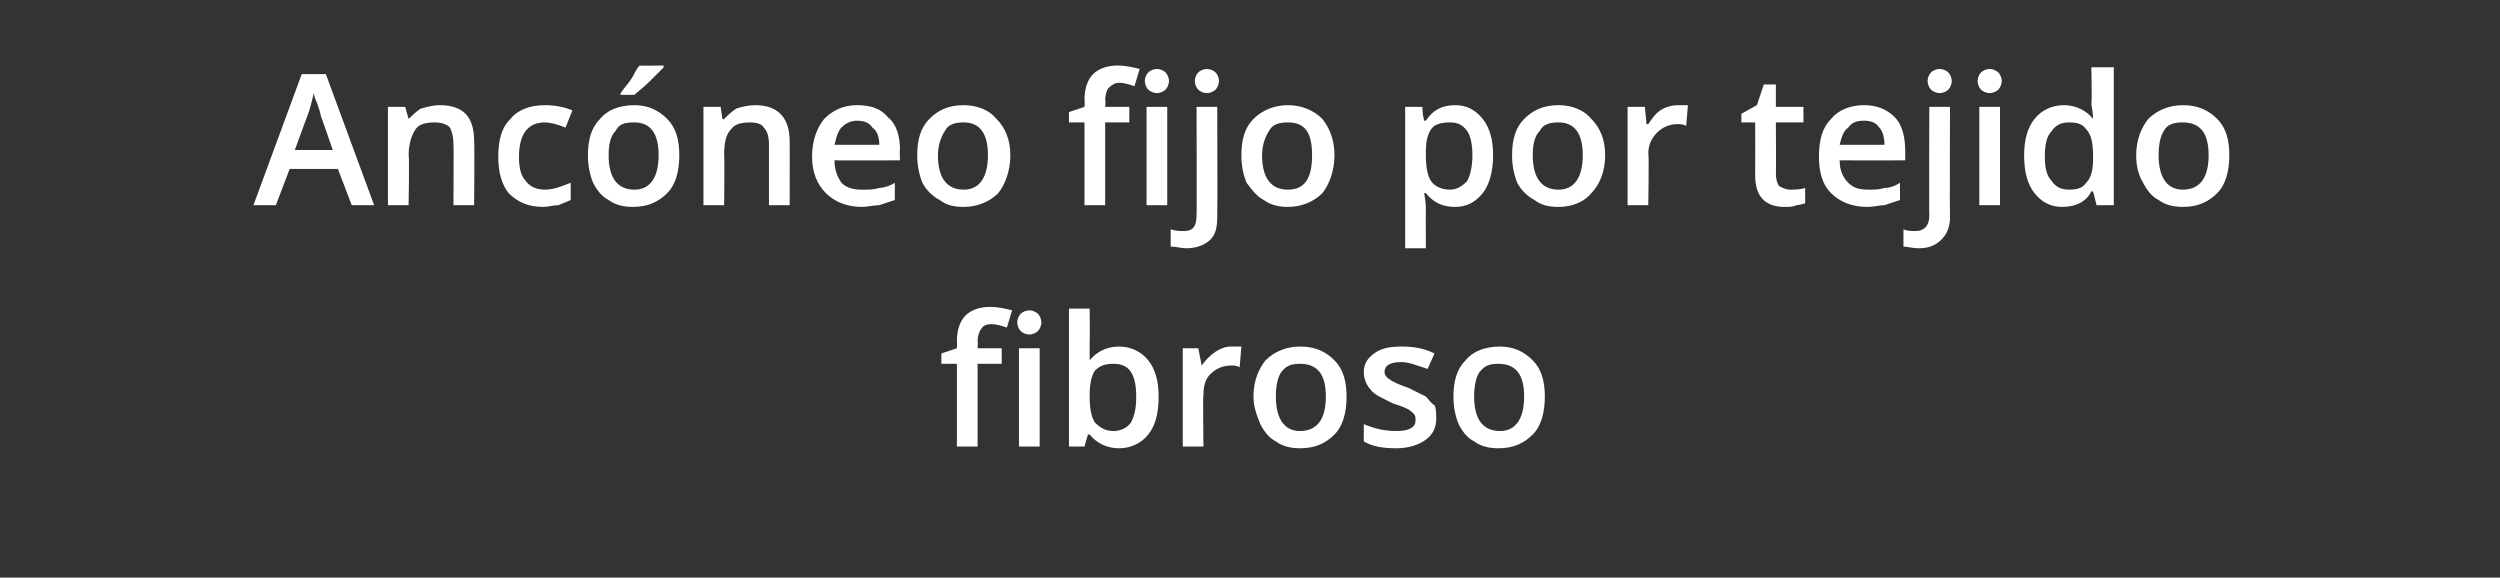 <?xml version="1.0" standalone="no"?><!DOCTYPE svg PUBLIC "-//W3C//DTD SVG 1.1//EN" "http://www.w3.org/Graphics/SVG/1.1/DTD/svg11.dtd"><svg xmlns="http://www.w3.org/2000/svg" version="1.1" width="145px" height="33.5px" viewBox="0 -1 145 33.5" style="top:-1px"><rect x="0" y="-1" width="145" height="33.5" fill="#333333" stroke="none"/>  <desc>Ancóneo fijo por tejido fibroso</desc>  <defs/>  <g id="Polygon73852">    <path d="M 58.1 20.1 L 56.7 20.1 L 56.7 24.9 L 55.5 24.9 L 55.5 20.1 L 54.6 20.1 L 54.6 19.5 L 55.5 19.2 C 55.5 19.2 55.52 18.81 55.5 18.8 C 55.5 18.1 55.7 17.6 56 17.3 C 56.3 17 56.8 16.8 57.4 16.8 C 57.9 16.8 58.3 16.9 58.7 17 C 58.7 17 58.4 18 58.4 18 C 58.1 17.9 57.8 17.8 57.5 17.8 C 57.2 17.8 57 17.9 56.9 18.1 C 56.8 18.2 56.7 18.5 56.7 18.8 C 56.73 18.83 56.7 19.2 56.7 19.2 L 58.1 19.2 L 58.1 20.1 Z M 60.3 24.9 L 59.1 24.9 L 59.1 19.2 L 60.3 19.2 L 60.3 24.9 Z M 59 17.7 C 59 17.5 59.1 17.3 59.2 17.2 C 59.3 17.1 59.5 17 59.7 17 C 59.9 17 60.1 17.1 60.2 17.2 C 60.3 17.3 60.4 17.5 60.4 17.7 C 60.4 17.9 60.3 18.1 60.2 18.2 C 60.1 18.3 59.9 18.4 59.7 18.4 C 59.5 18.4 59.3 18.3 59.2 18.2 C 59.1 18.1 59 17.9 59 17.7 Z M 63.2 19.9 C 63.6 19.4 64.2 19.1 64.9 19.1 C 65.6 19.1 66.2 19.4 66.6 19.9 C 67 20.4 67.2 21.1 67.2 22 C 67.2 23 67 23.7 66.6 24.2 C 66.2 24.7 65.6 25 64.9 25 C 64.2 25 63.6 24.7 63.2 24.2 C 63.22 24.2 63.1 24.2 63.1 24.2 L 62.9 24.9 L 62 24.9 L 62 16.9 L 63.2 16.9 C 63.2 16.9 63.22 18.79 63.2 18.8 C 63.2 18.9 63.2 19.1 63.2 19.4 C 63.2 19.7 63.2 19.9 63.2 19.9 C 63.17 19.94 63.2 19.9 63.2 19.9 C 63.2 19.9 63.22 19.94 63.2 19.9 Z M 65.9 22 C 65.9 20.7 65.5 20.1 64.6 20.1 C 64.1 20.1 63.8 20.2 63.5 20.5 C 63.3 20.8 63.2 21.3 63.2 21.9 C 63.2 21.9 63.2 22 63.2 22 C 63.2 22.7 63.3 23.2 63.5 23.5 C 63.8 23.8 64.1 24 64.6 24 C 65 24 65.4 23.8 65.6 23.5 C 65.8 23.1 65.9 22.7 65.9 22 C 65.9 22 65.9 22 65.9 22 Z M 71.4 19.1 C 71.7 19.1 71.9 19.1 72 19.1 C 72 19.1 71.9 20.3 71.9 20.3 C 71.7 20.2 71.6 20.2 71.4 20.2 C 70.9 20.2 70.5 20.4 70.2 20.7 C 69.9 21 69.8 21.4 69.8 21.9 C 69.76 21.91 69.8 24.9 69.8 24.9 L 68.6 24.9 L 68.6 19.2 L 69.5 19.2 L 69.7 20.2 C 69.7 20.2 69.72 20.2 69.7 20.2 C 69.9 19.9 70.2 19.6 70.5 19.4 C 70.8 19.2 71.1 19.1 71.4 19.1 Z M 78.1 22 C 78.1 22.9 77.9 23.7 77.4 24.2 C 76.9 24.7 76.3 25 75.4 25 C 74.9 25 74.4 24.9 74 24.6 C 73.6 24.4 73.3 24 73.1 23.6 C 72.9 23.1 72.7 22.6 72.7 22 C 72.7 21.1 73 20.4 73.4 19.9 C 73.9 19.4 74.6 19.1 75.4 19.1 C 76.3 19.1 76.9 19.4 77.4 19.9 C 77.9 20.4 78.1 21.1 78.1 22 Z M 74 22 C 74 23.3 74.5 24 75.4 24 C 76.4 24 76.9 23.3 76.9 22 C 76.9 20.7 76.4 20.1 75.4 20.1 C 74.9 20.1 74.6 20.2 74.3 20.6 C 74.1 20.9 74 21.4 74 22 Z M 83.3 23.3 C 83.3 23.8 83.1 24.2 82.7 24.5 C 82.3 24.8 81.7 25 81 25 C 80.2 25 79.6 24.9 79.1 24.6 C 79.1 24.6 79.1 23.6 79.1 23.6 C 79.8 23.9 80.4 24 81 24 C 81.7 24 82.1 23.8 82.1 23.4 C 82.1 23.2 82.1 23.1 82 23 C 81.9 22.9 81.8 22.8 81.6 22.7 C 81.4 22.6 81.1 22.5 80.8 22.4 C 80.2 22.1 79.7 21.9 79.5 21.6 C 79.3 21.4 79.1 21 79.1 20.6 C 79.1 20.1 79.3 19.8 79.7 19.5 C 80.1 19.2 80.6 19.1 81.3 19.1 C 82 19.1 82.6 19.2 83.2 19.5 C 83.2 19.5 82.8 20.4 82.8 20.4 C 82.2 20.2 81.7 20 81.3 20 C 80.6 20 80.3 20.2 80.3 20.6 C 80.3 20.7 80.4 20.9 80.6 21 C 80.7 21.1 81.1 21.3 81.7 21.5 C 82.1 21.7 82.5 21.9 82.7 22 C 82.9 22.2 83 22.4 83.2 22.5 C 83.3 22.7 83.3 23 83.3 23.3 Z M 89.6 22 C 89.6 22.9 89.4 23.7 88.9 24.2 C 88.4 24.7 87.8 25 86.9 25 C 86.4 25 85.9 24.9 85.5 24.6 C 85.1 24.4 84.8 24 84.6 23.6 C 84.4 23.1 84.3 22.6 84.3 22 C 84.3 21.1 84.5 20.4 85 19.9 C 85.4 19.4 86.1 19.1 87 19.1 C 87.8 19.1 88.4 19.4 88.9 19.9 C 89.4 20.4 89.6 21.1 89.6 22 Z M 85.5 22 C 85.5 23.3 86 24 87 24 C 87.9 24 88.4 23.3 88.4 22 C 88.4 20.7 87.9 20.1 86.9 20.1 C 86.4 20.1 86.1 20.2 85.8 20.6 C 85.6 20.9 85.5 21.4 85.5 22 Z " stroke="none" fill="#fff"/>  </g>  <g id="Polygon73851">    <path d="M 20.4 10.9 L 19.6 8.8 L 16.8 8.8 L 16 10.9 L 14.7 10.9 L 17.5 3.3 L 18.9 3.3 L 21.7 10.9 L 20.4 10.9 Z M 19.3 7.7 C 19.3 7.7 18.61 5.69 18.6 5.7 C 18.6 5.6 18.5 5.3 18.4 5 C 18.3 4.8 18.2 4.5 18.2 4.4 C 18.1 4.8 18 5.3 17.8 5.8 C 17.8 5.78 17.1 7.7 17.1 7.7 L 19.3 7.7 Z M 27.5 10.9 L 26.3 10.9 C 26.3 10.9 26.32 7.38 26.3 7.4 C 26.3 6.9 26.2 6.6 26.1 6.4 C 25.9 6.2 25.6 6.1 25.2 6.1 C 24.7 6.1 24.3 6.2 24.1 6.5 C 23.9 6.8 23.7 7.3 23.7 8 C 23.75 8.04 23.7 10.9 23.7 10.9 L 22.5 10.9 L 22.5 5.2 L 23.5 5.2 L 23.7 5.9 C 23.7 5.9 23.72 5.94 23.7 5.9 C 23.9 5.7 24.1 5.5 24.4 5.3 C 24.8 5.2 25.1 5.1 25.5 5.1 C 26.9 5.1 27.5 5.8 27.5 7.2 C 27.53 7.17 27.5 10.9 27.5 10.9 Z M 31.5 11 C 30.6 11 30 10.7 29.5 10.2 C 29.1 9.7 28.9 9 28.9 8.1 C 28.9 7.1 29.1 6.4 29.6 5.9 C 30 5.4 30.7 5.1 31.6 5.1 C 32.2 5.1 32.7 5.2 33.2 5.4 C 33.2 5.4 32.8 6.4 32.8 6.4 C 32.3 6.2 31.9 6.1 31.6 6.1 C 30.6 6.1 30.1 6.8 30.1 8.1 C 30.1 8.7 30.2 9.2 30.5 9.5 C 30.7 9.8 31.1 10 31.6 10 C 32.1 10 32.6 9.8 33.1 9.6 C 33.1 9.6 33.1 10.6 33.1 10.6 C 32.9 10.7 32.6 10.8 32.4 10.9 C 32.1 10.9 31.8 11 31.5 11 Z M 39.4 8 C 39.4 8.9 39.2 9.7 38.7 10.2 C 38.2 10.7 37.6 11 36.7 11 C 36.2 11 35.7 10.9 35.3 10.6 C 34.9 10.4 34.6 10 34.4 9.6 C 34.2 9.1 34.1 8.6 34.1 8 C 34.1 7.1 34.3 6.4 34.8 5.9 C 35.2 5.4 35.9 5.1 36.8 5.1 C 37.6 5.1 38.2 5.4 38.7 5.9 C 39.2 6.4 39.4 7.1 39.4 8 Z M 35.3 8 C 35.3 9.3 35.8 10 36.8 10 C 37.7 10 38.2 9.3 38.2 8 C 38.2 6.7 37.7 6.1 36.8 6.1 C 36.2 6.1 35.9 6.2 35.7 6.6 C 35.4 6.9 35.3 7.4 35.3 8 Z M 36 4.5 C 36 4.5 35.97 4.38 36 4.4 C 36.2 4.1 36.4 3.9 36.6 3.6 C 36.8 3.3 36.9 3 37.1 2.8 C 37.06 2.82 38.5 2.8 38.5 2.8 C 38.5 2.8 38.46 2.93 38.5 2.9 C 38.3 3.1 38 3.4 37.7 3.7 C 37.3 4.1 37 4.3 36.8 4.5 C 36.77 4.51 36 4.5 36 4.5 Z M 45.8 10.9 L 44.6 10.9 C 44.6 10.9 44.6 7.38 44.6 7.4 C 44.6 6.9 44.5 6.6 44.3 6.4 C 44.2 6.2 43.9 6.1 43.5 6.1 C 43 6.1 42.6 6.2 42.4 6.5 C 42.1 6.8 42 7.3 42 8 C 42.03 8.04 42 10.9 42 10.9 L 40.8 10.9 L 40.8 5.2 L 41.8 5.2 L 41.9 5.9 C 41.9 5.9 42 5.94 42 5.9 C 42.2 5.7 42.4 5.5 42.7 5.3 C 43 5.2 43.4 5.1 43.8 5.1 C 45.1 5.1 45.8 5.8 45.8 7.2 C 45.81 7.17 45.8 10.9 45.8 10.9 Z M 50 11 C 49.1 11 48.4 10.7 47.9 10.2 C 47.4 9.7 47.1 9 47.1 8.1 C 47.1 7.1 47.4 6.4 47.8 5.9 C 48.3 5.4 48.9 5.1 49.7 5.1 C 50.5 5.1 51.1 5.3 51.5 5.8 C 52 6.2 52.2 6.9 52.2 7.7 C 52.17 7.65 52.2 8.3 52.2 8.3 C 52.2 8.3 48.39 8.31 48.4 8.3 C 48.4 8.9 48.6 9.3 48.8 9.6 C 49.1 9.9 49.5 10 50 10 C 50.4 10 50.7 10 51 9.9 C 51.2 9.9 51.6 9.8 51.9 9.6 C 51.9 9.6 51.9 10.6 51.9 10.6 C 51.6 10.7 51.3 10.8 51 10.9 C 50.7 10.9 50.3 11 50 11 Z M 49.7 6 C 49.4 6 49.1 6.1 48.8 6.4 C 48.6 6.6 48.5 7 48.4 7.4 C 48.4 7.4 51 7.4 51 7.4 C 51 7 50.9 6.6 50.6 6.4 C 50.4 6.1 50.1 6 49.7 6 Z M 58.6 8 C 58.6 8.9 58.3 9.7 57.9 10.2 C 57.4 10.7 56.7 11 55.9 11 C 55.3 11 54.9 10.9 54.5 10.6 C 54.1 10.4 53.7 10 53.5 9.6 C 53.3 9.1 53.2 8.6 53.2 8 C 53.2 7.1 53.4 6.4 53.9 5.9 C 54.4 5.4 55 5.1 55.9 5.1 C 56.7 5.1 57.4 5.4 57.8 5.9 C 58.3 6.4 58.6 7.1 58.6 8 Z M 54.4 8 C 54.4 9.3 54.9 10 55.9 10 C 56.8 10 57.3 9.3 57.3 8 C 57.3 6.7 56.8 6.1 55.9 6.1 C 55.4 6.1 55 6.2 54.8 6.6 C 54.6 6.9 54.4 7.4 54.4 8 Z M 65.5 6.1 L 64.1 6.1 L 64.1 10.9 L 62.9 10.9 L 62.9 6.1 L 62 6.1 L 62 5.5 L 62.9 5.2 C 62.9 5.2 62.93 4.81 62.9 4.8 C 62.9 4.1 63.1 3.6 63.4 3.3 C 63.7 3 64.2 2.8 64.8 2.8 C 65.3 2.8 65.7 2.9 66.1 3 C 66.1 3 65.8 4 65.8 4 C 65.5 3.9 65.2 3.8 64.9 3.8 C 64.7 3.8 64.5 3.9 64.3 4.1 C 64.2 4.2 64.1 4.5 64.1 4.8 C 64.14 4.83 64.1 5.2 64.1 5.2 L 65.5 5.2 L 65.5 6.1 Z M 67.7 10.9 L 66.5 10.9 L 66.5 5.2 L 67.7 5.2 L 67.7 10.9 Z M 66.4 3.7 C 66.4 3.5 66.5 3.3 66.6 3.2 C 66.7 3.1 66.9 3 67.1 3 C 67.3 3 67.5 3.1 67.6 3.2 C 67.7 3.3 67.8 3.5 67.8 3.7 C 67.8 3.9 67.7 4.1 67.6 4.2 C 67.5 4.3 67.3 4.4 67.1 4.4 C 66.9 4.4 66.7 4.3 66.6 4.2 C 66.5 4.1 66.4 3.9 66.4 3.7 Z M 68.8 13.4 C 68.5 13.4 68.2 13.3 67.9 13.3 C 67.9 13.3 67.9 12.3 67.9 12.3 C 68.2 12.4 68.4 12.4 68.7 12.4 C 69.2 12.4 69.4 12.1 69.4 11.5 C 69.42 11.53 69.4 5.2 69.4 5.2 L 70.6 5.2 C 70.6 5.2 70.62 11.61 70.6 11.6 C 70.6 12.2 70.5 12.6 70.2 12.9 C 69.9 13.2 69.4 13.4 68.8 13.4 Z M 69.3 3.7 C 69.3 3.5 69.4 3.3 69.5 3.2 C 69.6 3.1 69.8 3 70 3 C 70.2 3 70.4 3.1 70.5 3.2 C 70.6 3.3 70.7 3.5 70.7 3.7 C 70.7 3.9 70.6 4.1 70.5 4.2 C 70.4 4.3 70.2 4.4 70 4.4 C 69.8 4.4 69.6 4.3 69.5 4.2 C 69.4 4.1 69.3 3.9 69.3 3.7 Z M 77.4 8 C 77.4 8.9 77.1 9.7 76.7 10.2 C 76.2 10.7 75.5 11 74.7 11 C 74.2 11 73.7 10.9 73.3 10.6 C 72.9 10.4 72.6 10 72.3 9.6 C 72.1 9.1 72 8.6 72 8 C 72 7.1 72.2 6.4 72.7 5.9 C 73.2 5.4 73.9 5.1 74.7 5.1 C 75.5 5.1 76.2 5.4 76.7 5.9 C 77.1 6.4 77.4 7.1 77.4 8 Z M 73.2 8 C 73.2 9.3 73.7 10 74.7 10 C 75.7 10 76.1 9.3 76.1 8 C 76.1 6.7 75.7 6.1 74.7 6.1 C 74.2 6.1 73.8 6.2 73.6 6.6 C 73.4 6.9 73.2 7.4 73.2 8 Z M 84.4 11 C 83.6 11 83.1 10.7 82.7 10.2 C 82.7 10.2 82.6 10.2 82.6 10.2 C 82.7 10.7 82.7 11 82.7 11.1 C 82.69 11.07 82.7 13.4 82.7 13.4 L 81.5 13.4 L 81.5 5.2 C 81.5 5.2 82.46 5.2 82.5 5.2 C 82.5 5.3 82.5 5.6 82.6 6 C 82.6 6 82.7 6 82.7 6 C 83.1 5.4 83.6 5.1 84.4 5.1 C 85.1 5.1 85.6 5.4 86 5.9 C 86.4 6.4 86.6 7.1 86.6 8 C 86.6 8.9 86.4 9.7 86 10.2 C 85.6 10.7 85.1 11 84.4 11 Z M 84.1 6.1 C 83.6 6.1 83.2 6.2 83 6.5 C 82.8 6.8 82.7 7.2 82.7 7.8 C 82.7 7.8 82.7 8 82.7 8 C 82.7 8.7 82.8 9.2 83 9.5 C 83.2 9.8 83.6 10 84.1 10 C 84.5 10 84.8 9.8 85.1 9.5 C 85.3 9.1 85.4 8.6 85.4 8 C 85.4 7.4 85.3 6.9 85.1 6.6 C 84.8 6.2 84.5 6.1 84.1 6.1 Z M 93.1 8 C 93.1 8.9 92.8 9.7 92.3 10.2 C 91.9 10.7 91.2 11 90.4 11 C 89.8 11 89.4 10.9 89 10.6 C 88.6 10.4 88.2 10 88 9.6 C 87.8 9.1 87.7 8.6 87.7 8 C 87.7 7.1 87.9 6.4 88.4 5.9 C 88.9 5.4 89.5 5.1 90.4 5.1 C 91.2 5.1 91.9 5.4 92.3 5.9 C 92.8 6.4 93.1 7.1 93.1 8 Z M 88.9 8 C 88.9 9.3 89.4 10 90.4 10 C 91.3 10 91.8 9.3 91.8 8 C 91.8 6.7 91.3 6.1 90.4 6.1 C 89.9 6.1 89.5 6.2 89.3 6.6 C 89 6.9 88.9 7.4 88.9 8 Z M 97.3 5.1 C 97.6 5.1 97.8 5.1 97.9 5.1 C 97.9 5.1 97.8 6.3 97.8 6.3 C 97.6 6.2 97.5 6.2 97.3 6.2 C 96.8 6.2 96.4 6.4 96.1 6.7 C 95.8 7 95.6 7.4 95.6 7.9 C 95.65 7.91 95.6 10.9 95.6 10.9 L 94.4 10.9 L 94.4 5.2 L 95.4 5.2 L 95.5 6.2 C 95.5 6.2 95.61 6.2 95.6 6.2 C 95.8 5.9 96 5.6 96.3 5.4 C 96.6 5.2 97 5.1 97.3 5.1 Z M 103.8 10 C 104.1 10 104.4 10 104.7 9.9 C 104.7 9.9 104.7 10.8 104.7 10.8 C 104.6 10.8 104.4 10.9 104.2 10.9 C 104 11 103.8 11 103.5 11 C 102.4 11 101.8 10.4 101.8 9.2 C 101.81 9.17 101.8 6.1 101.8 6.1 L 101 6.1 L 101 5.6 L 101.9 5.1 L 102.3 3.9 L 103 3.9 L 103 5.2 L 104.6 5.2 L 104.6 6.1 L 103 6.1 C 103 6.1 103.02 9.15 103 9.1 C 103 9.4 103.1 9.7 103.2 9.8 C 103.4 9.9 103.6 10 103.8 10 Z M 108.3 11 C 107.4 11 106.7 10.7 106.2 10.2 C 105.7 9.7 105.5 9 105.5 8.1 C 105.5 7.1 105.7 6.4 106.2 5.9 C 106.6 5.4 107.3 5.1 108.1 5.1 C 108.8 5.1 109.4 5.3 109.9 5.8 C 110.3 6.2 110.5 6.9 110.5 7.7 C 110.51 7.65 110.5 8.3 110.5 8.3 C 110.5 8.3 106.73 8.31 106.7 8.3 C 106.7 8.9 106.9 9.3 107.2 9.6 C 107.5 9.9 107.8 10 108.4 10 C 108.7 10 109 10 109.3 9.9 C 109.6 9.9 109.9 9.8 110.2 9.6 C 110.2 9.6 110.2 10.6 110.2 10.6 C 109.9 10.7 109.6 10.8 109.3 10.9 C 109 10.9 108.7 11 108.3 11 Z M 108.1 6 C 107.7 6 107.4 6.1 107.2 6.4 C 106.9 6.6 106.8 7 106.7 7.4 C 106.7 7.4 109.3 7.4 109.3 7.4 C 109.3 7 109.2 6.6 109 6.4 C 108.8 6.1 108.5 6 108.1 6 Z M 111.3 13.4 C 110.9 13.4 110.6 13.3 110.4 13.3 C 110.4 13.3 110.4 12.3 110.4 12.3 C 110.6 12.4 110.9 12.4 111.1 12.4 C 111.6 12.4 111.9 12.1 111.9 11.5 C 111.88 11.53 111.9 5.2 111.9 5.2 L 113.1 5.2 C 113.1 5.2 113.08 11.61 113.1 11.6 C 113.1 12.2 112.9 12.6 112.6 12.9 C 112.3 13.2 111.9 13.4 111.3 13.4 Z M 111.8 3.7 C 111.8 3.5 111.9 3.3 112 3.2 C 112.1 3.1 112.3 3 112.5 3 C 112.7 3 112.9 3.1 113 3.2 C 113.1 3.3 113.2 3.5 113.2 3.7 C 113.2 3.9 113.1 4.1 113 4.2 C 112.9 4.3 112.7 4.4 112.5 4.4 C 112.3 4.4 112.1 4.3 112 4.2 C 111.9 4.1 111.8 3.9 111.8 3.7 Z M 116 10.9 L 114.8 10.9 L 114.8 5.2 L 116 5.2 L 116 10.9 Z M 114.7 3.7 C 114.7 3.5 114.8 3.3 114.9 3.2 C 115 3.1 115.2 3 115.4 3 C 115.6 3 115.8 3.1 115.9 3.2 C 116 3.3 116.1 3.5 116.1 3.7 C 116.1 3.9 116 4.1 115.9 4.2 C 115.8 4.3 115.6 4.4 115.4 4.4 C 115.2 4.4 115 4.3 114.9 4.2 C 114.8 4.1 114.7 3.9 114.7 3.7 Z M 121.3 10.1 C 121 10.7 120.4 11 119.6 11 C 118.9 11 118.4 10.7 118 10.2 C 117.6 9.7 117.4 9 117.4 8 C 117.4 7.1 117.6 6.4 118 5.9 C 118.4 5.4 119 5.1 119.7 5.1 C 120.4 5.1 121 5.4 121.4 5.9 C 121.4 5.9 121.4 5.9 121.4 5.9 C 121.4 5.5 121.3 5.2 121.3 5 C 121.34 4.96 121.3 2.9 121.3 2.9 L 122.6 2.9 L 122.6 10.9 L 121.6 10.9 L 121.4 10.1 L 121.3 10.1 C 121.3 10.1 121.34 10.13 121.3 10.1 Z M 120 10 C 120.5 10 120.8 9.9 121 9.6 C 121.3 9.3 121.4 8.8 121.4 8.2 C 121.4 8.2 121.4 8.1 121.4 8.1 C 121.4 7.3 121.3 6.8 121 6.5 C 120.8 6.2 120.5 6.1 120 6.1 C 119.5 6.1 119.2 6.3 119 6.6 C 118.7 6.9 118.6 7.4 118.6 8.1 C 118.6 8.7 118.7 9.2 119 9.5 C 119.2 9.8 119.5 10 120 10 Z M 129.3 8 C 129.3 8.9 129.1 9.7 128.6 10.2 C 128.1 10.7 127.5 11 126.6 11 C 126.1 11 125.6 10.9 125.2 10.6 C 124.8 10.4 124.5 10 124.3 9.6 C 124 9.1 123.9 8.6 123.9 8 C 123.9 7.1 124.2 6.4 124.6 5.9 C 125.1 5.4 125.8 5.1 126.6 5.1 C 127.5 5.1 128.1 5.4 128.6 5.9 C 129.1 6.4 129.3 7.1 129.3 8 Z M 125.2 8 C 125.2 9.3 125.7 10 126.6 10 C 127.6 10 128.1 9.3 128.1 8 C 128.1 6.7 127.6 6.1 126.6 6.1 C 126.1 6.1 125.7 6.2 125.5 6.6 C 125.3 6.9 125.2 7.4 125.2 8 Z " stroke="none" fill="#fff"/>  </g></svg>
